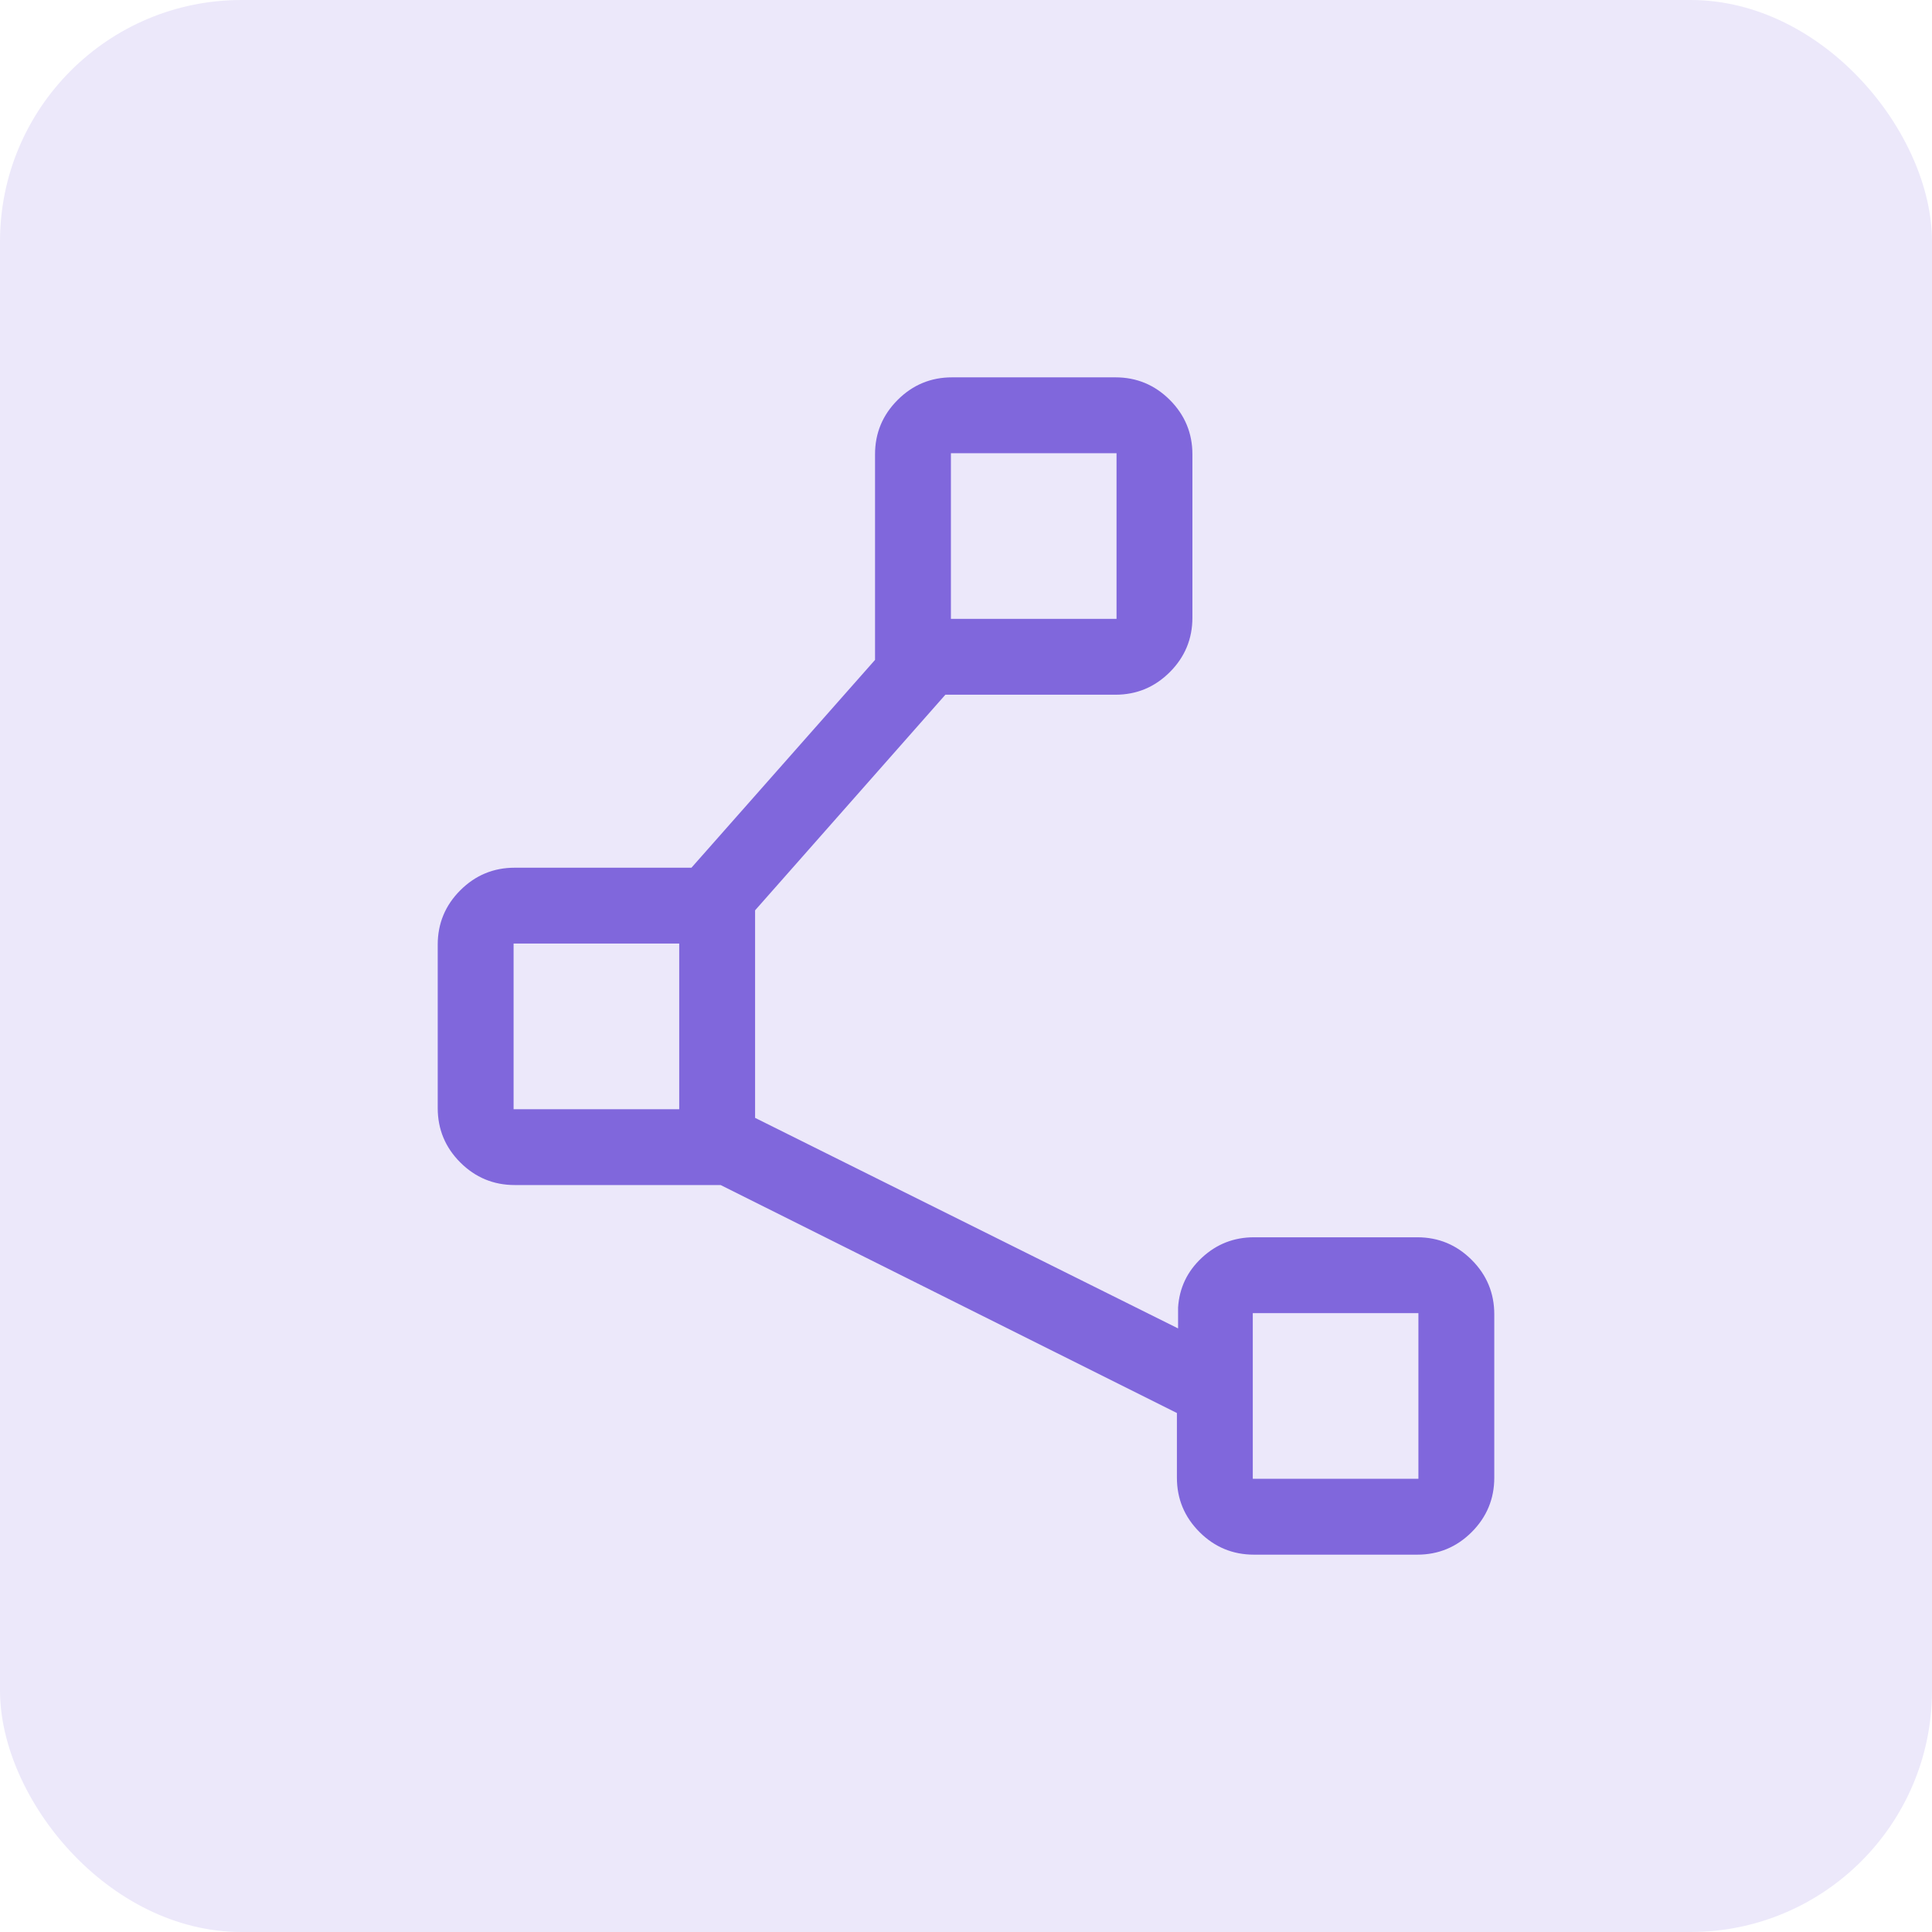 <svg xmlns="http://www.w3.org/2000/svg" width="48" height="48" viewBox="0 0 48 48" fill="none"><rect width="48" height="48" rx="6" fill="#ECE8FA"></rect><mask id="mask0_2030_12941" style="mask-type:alpha" maskUnits="userSpaceOnUse" x="6" y="6" width="36" height="36"><rect x="6" y="6" width="36" height="36" fill="#D9D9D9"></rect></mask><g mask="url(#mask0_2030_12941)"><path d="M23.625 15.375H27.74V11.26H23.625V15.375ZM12.76 27.558H16.875V23.442H12.76V27.558ZM31.125 36.74H35.24V32.625H31.125V36.74ZM29.24 36.712V35.106L17.904 29.442H12.788C12.261 29.442 11.811 29.255 11.436 28.881C11.062 28.507 10.875 28.056 10.875 27.529V23.471C10.875 22.944 11.062 22.493 11.436 22.119C11.811 21.745 12.261 21.558 12.788 21.558H17.179L21.74 16.395V11.288C21.74 10.761 21.927 10.311 22.302 9.936C22.676 9.562 23.127 9.375 23.654 9.375H27.712C28.239 9.375 28.689 9.562 29.064 9.936C29.438 10.311 29.625 10.761 29.625 11.288V15.346C29.625 15.873 29.438 16.324 29.064 16.698C28.689 17.073 28.239 17.26 27.712 17.26H23.488L18.76 22.617V27.773L29.269 33.004V32.485C29.301 31.995 29.499 31.582 29.862 31.246C30.225 30.909 30.656 30.74 31.154 30.74H35.212C35.739 30.74 36.189 30.927 36.564 31.302C36.938 31.676 37.125 32.127 37.125 32.654V36.712C37.125 37.239 36.938 37.689 36.564 38.064C36.189 38.438 35.739 38.625 35.212 38.625H31.154C30.627 38.625 30.176 38.438 29.802 38.064C29.427 37.689 29.24 37.239 29.24 36.712Z" fill="#8067DC"></path></g></svg>